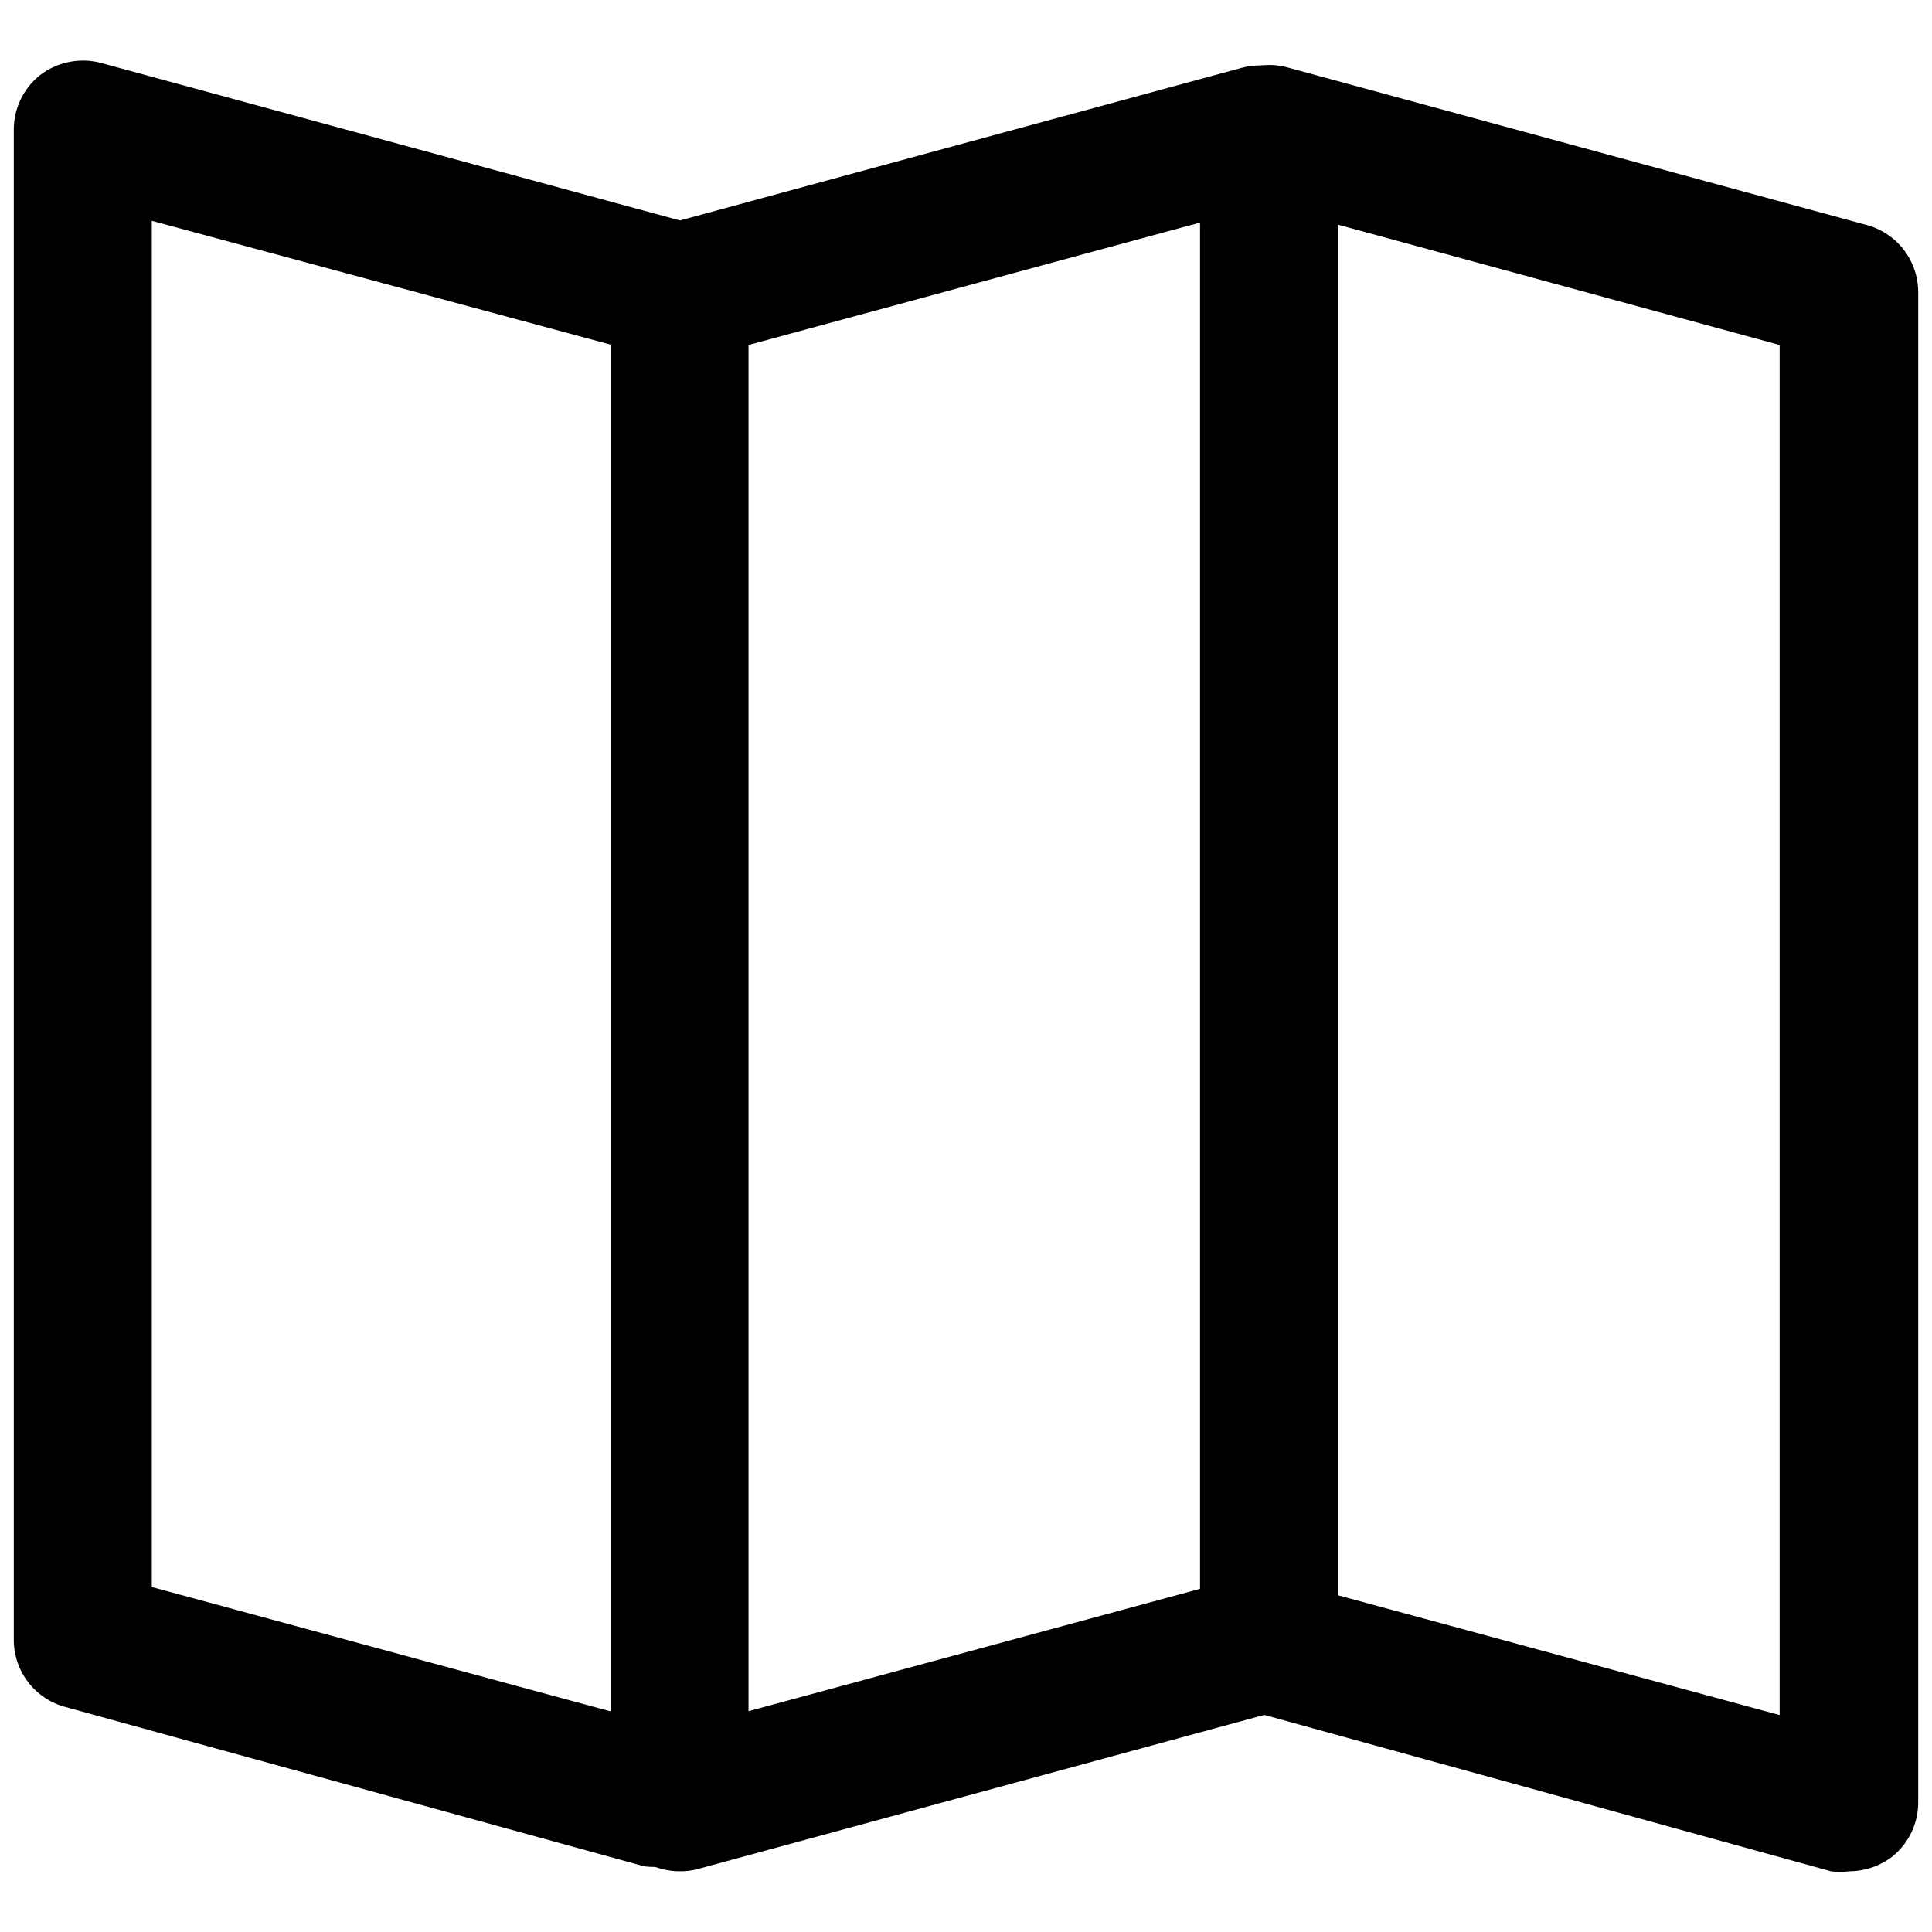 <?xml version="1.0" ?><!-- Скачано с сайта svg4.ru / Downloaded from svg4.ru -->
<svg fill="#000000" width="800px" height="800px" viewBox="0 0 35 35" data-name="Layer 2" id="Layer_2" xmlns="http://www.w3.org/2000/svg"><path d="M12,33.81a1.24,1.24,0,0,1-.33,0L1.17,30.92a1.26,1.26,0,0,1-.92-1.21V2.35a1.26,1.26,0,0,1,.49-1,1.28,1.28,0,0,1,1.09-.21L12.34,4a1.25,1.25,0,0,1-.66,2.41L2.75,4V28.75l9.59,2.6A1.25,1.25,0,0,1,12,33.81Z"/><path d="M33.5,33.9a1.24,1.24,0,0,1-.33,0L22.66,31a1.25,1.25,0,0,1-.92-1.21V2.44a1.23,1.23,0,0,1,.49-1,1.25,1.25,0,0,1,1.09-.22L33.83,4.08a1.26,1.26,0,0,1,.92,1.21V32.65a1.26,1.26,0,0,1-.49,1A1.3,1.3,0,0,1,33.5,33.9Zm-9.26-5,8,2.17V6.25l-8-2.18Z"/><path d="M12.31,33.9a1.3,1.3,0,0,1-.76-.25,1.26,1.26,0,0,1-.49-1V5.29A1.26,1.26,0,0,1,12,4.08L22.49,1.23a1.25,1.25,0,1,1,.66,2.42l-9.59,2.6V31l8.93-2.42A1.25,1.25,0,1,1,23.15,31L12.64,33.86A1.24,1.24,0,0,1,12.31,33.9Z"/></svg>